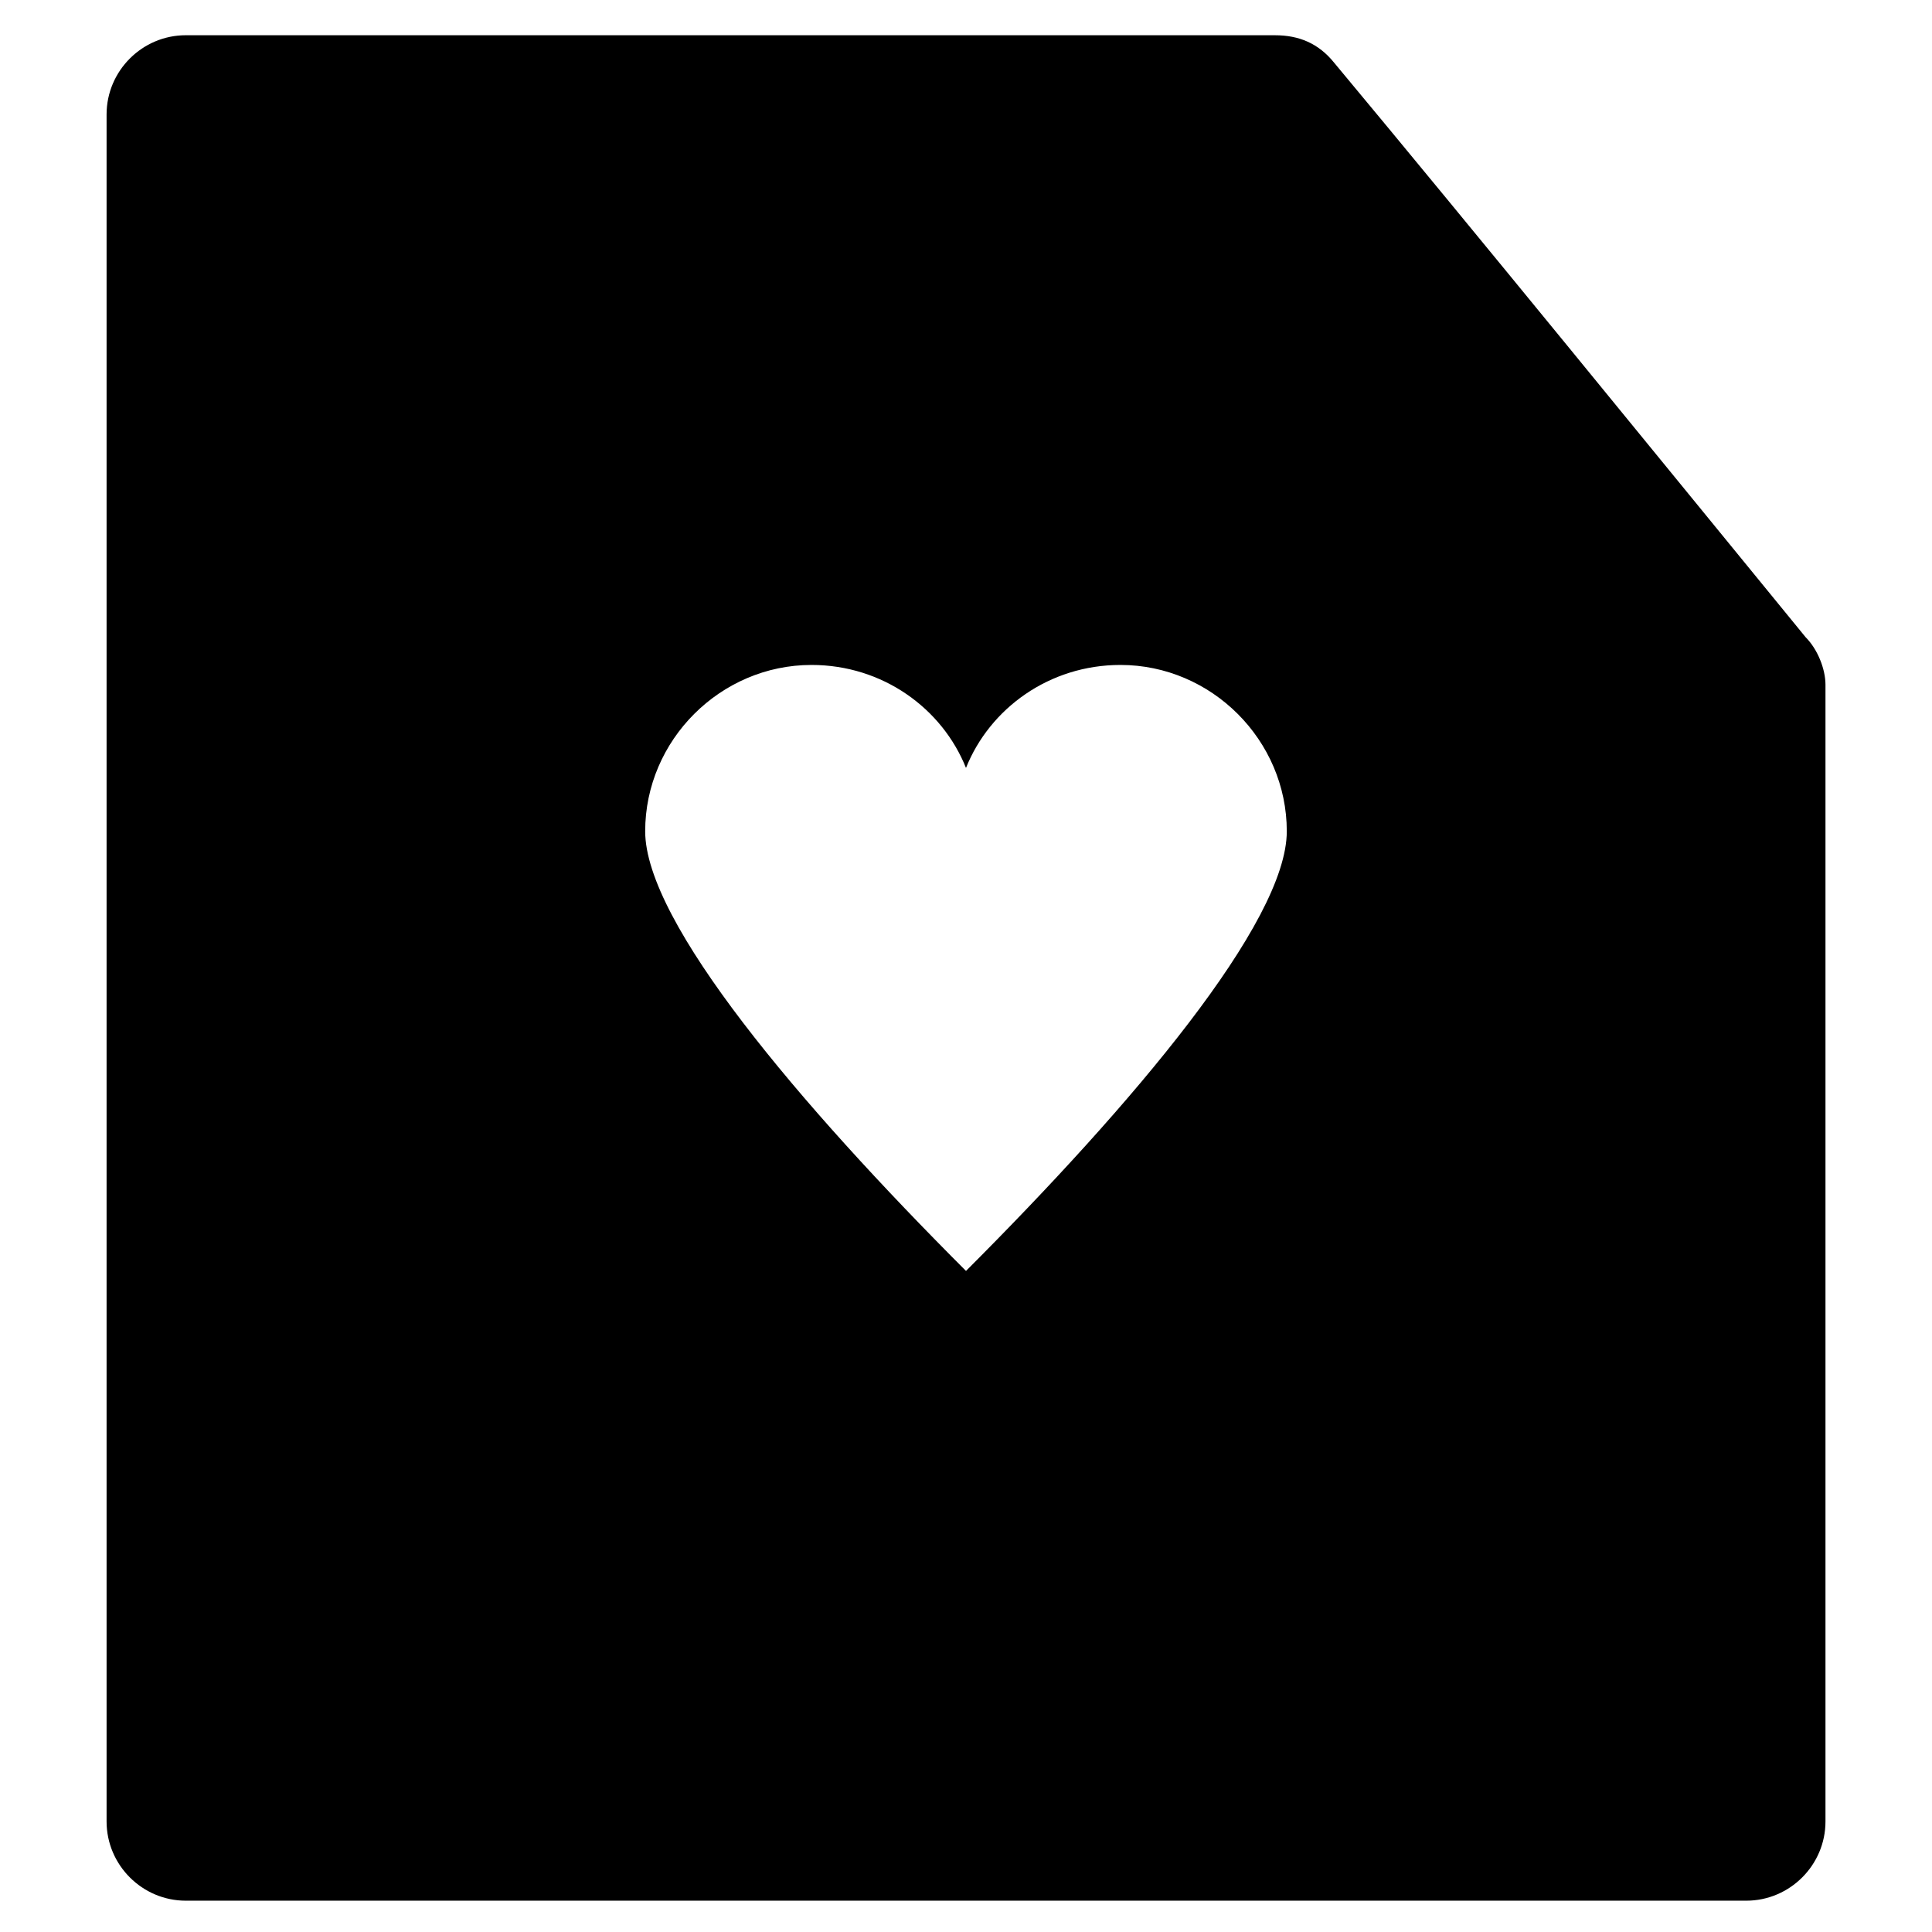 <?xml version="1.0" encoding="UTF-8"?>
<!-- Uploaded to: SVG Repo, www.svgrepo.com, Generator: SVG Repo Mixer Tools -->
<svg fill="#000000" width="800px" height="800px" version="1.1" viewBox="144 144 512 512" xmlns="http://www.w3.org/2000/svg">
 <path d="m622.52 312.88c-37.785-46.184-88.168-108.11-124.9-152.19-4.199-5.246-9.445-7.348-15.742-7.348l-288.64-0.004c-11.547 0-20.992 9.445-20.992 20.992v452.38c0 11.547 9.445 20.992 20.992 20.992h413.54c11.547 0 20.992-9.445 20.992-20.992v-301.23c0-4.199-2.098-9.445-5.246-12.594zm-222.52 167.93c-44.082-44.082-85.02-92.363-85.02-116.51 0-24.141 19.941-44.082 44.082-44.082 18.895 0 34.637 11.547 40.934 27.289 6.297-15.742 22.043-27.289 40.934-27.289 24.141 0 44.082 19.941 44.082 44.082 0.004 24.145-40.93 72.426-85.012 116.51z"/>
</svg>